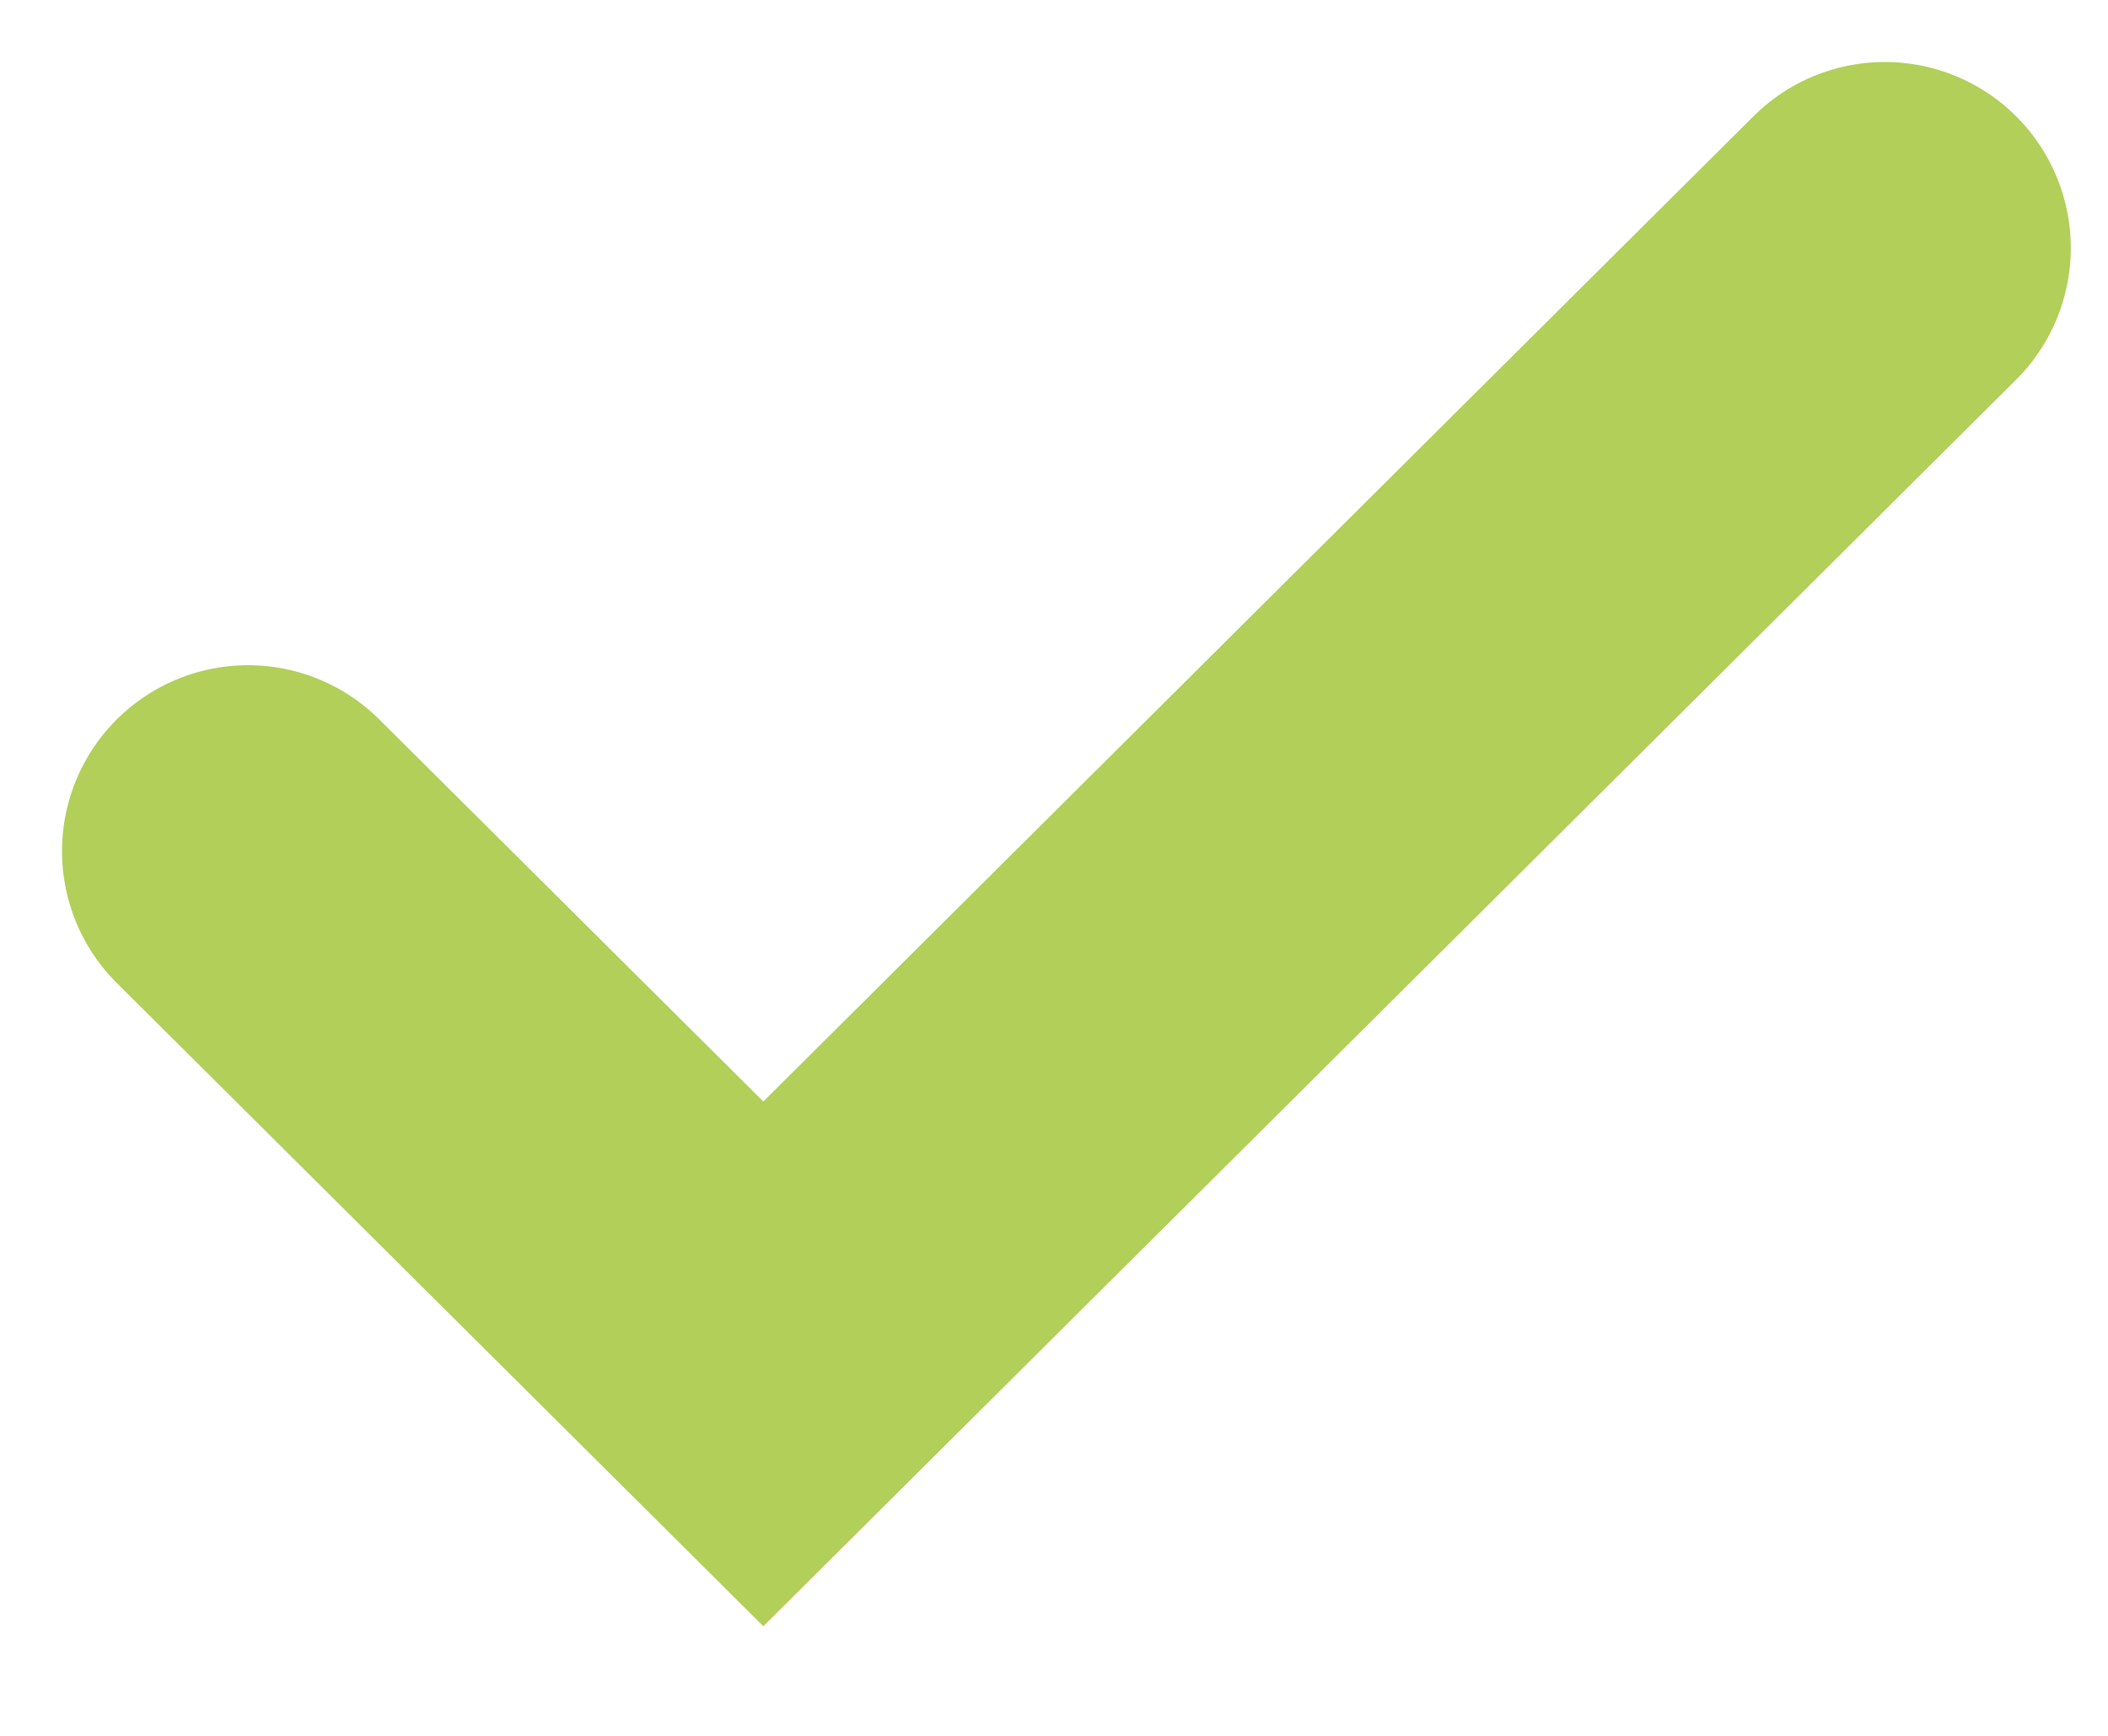 <svg width="17" height="14" viewBox="0 0 17 14" fill="none" xmlns="http://www.w3.org/2000/svg">
<path id="Vector 5" d="M2 6.865L6.156 11L15.2 2" stroke="#B1CF59" stroke-width="3" stroke-linecap="round"/>
</svg>
